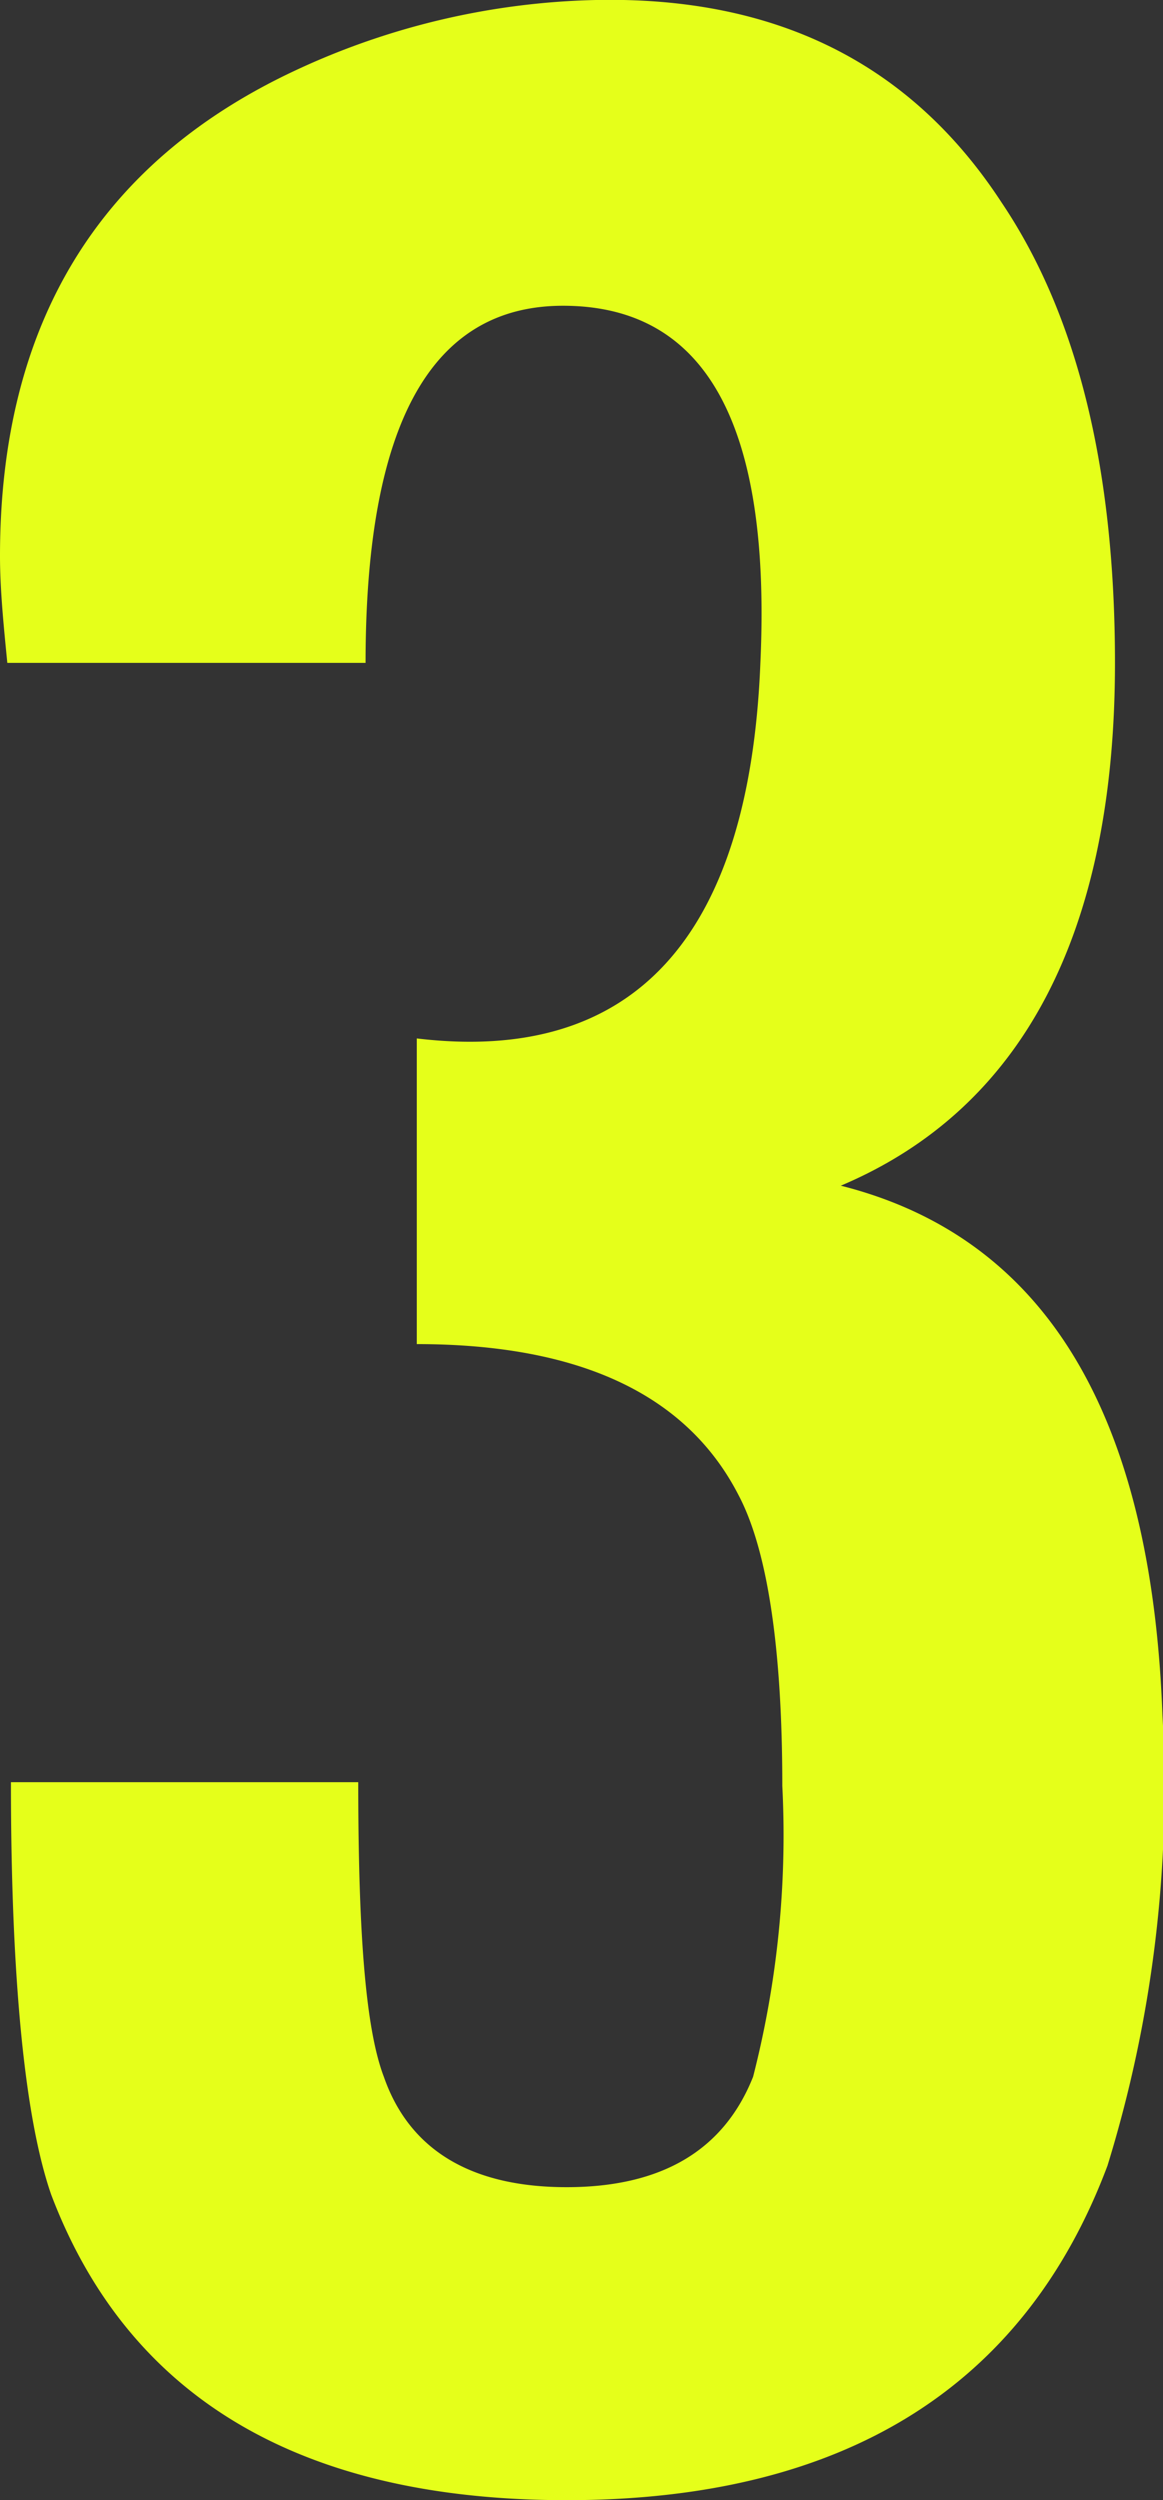 <svg id="グループ_224" data-name="グループ 224" xmlns="http://www.w3.org/2000/svg" xmlns:xlink="http://www.w3.org/1999/xlink" width="27" height="58" viewBox="0 0 27 58">
  <rect x="0" y="0" width="27" height="58" fill="#333333" stroke="none"/>
  <defs>
    <clipPath id="clip-path">
      <rect id="長方形_541" data-name="長方形 541" width="27" height="58" fill="#e5ff1a"/>
    </clipPath>
  </defs>
  <g id="グループ_223" data-name="グループ 223" transform="translate(0 0)" clip-path="url(#clip-path)">
    <path id="パス_2076" data-name="パス 2076" d="M25.716,50.227C23.764,55.437,19.52,58,13.155,58c-6.2,0-10.184-2.392-11.967-7.089C.594,49.2.254,46.041.254,41.344H8.317c0,3.5.17,5.723.594,6.833.594,1.708,2.038,2.562,4.244,2.562s3.65-.854,4.329-2.562a22.572,22.572,0,0,0,.678-6.748c0-3.16-.339-5.467-1.018-6.748-1.188-2.307-3.65-3.5-7.468-3.5V24.09c5.007.6,7.723-2.306,7.977-8.712.255-5.551-1.272-8.285-4.583-8.285-3.056,0-4.583,2.733-4.583,8.285H.17C.085,14.523,0,13.669,0,12.9Q0,4.829,6.874,1.626A17.354,17.354,0,0,1,13.834,0c4.158-.085,7.3,1.452,9.42,4.7,1.783,2.648,2.631,6.236,2.631,10.677,0,6.235-2.122,10.335-6.365,12.129,4.752,1.2,7.214,5.3,7.468,12.3a29.706,29.706,0,0,1-1.273,10.421" transform="translate(0 0)" fill="#e5ff1a"/>
  </g>
</svg>

